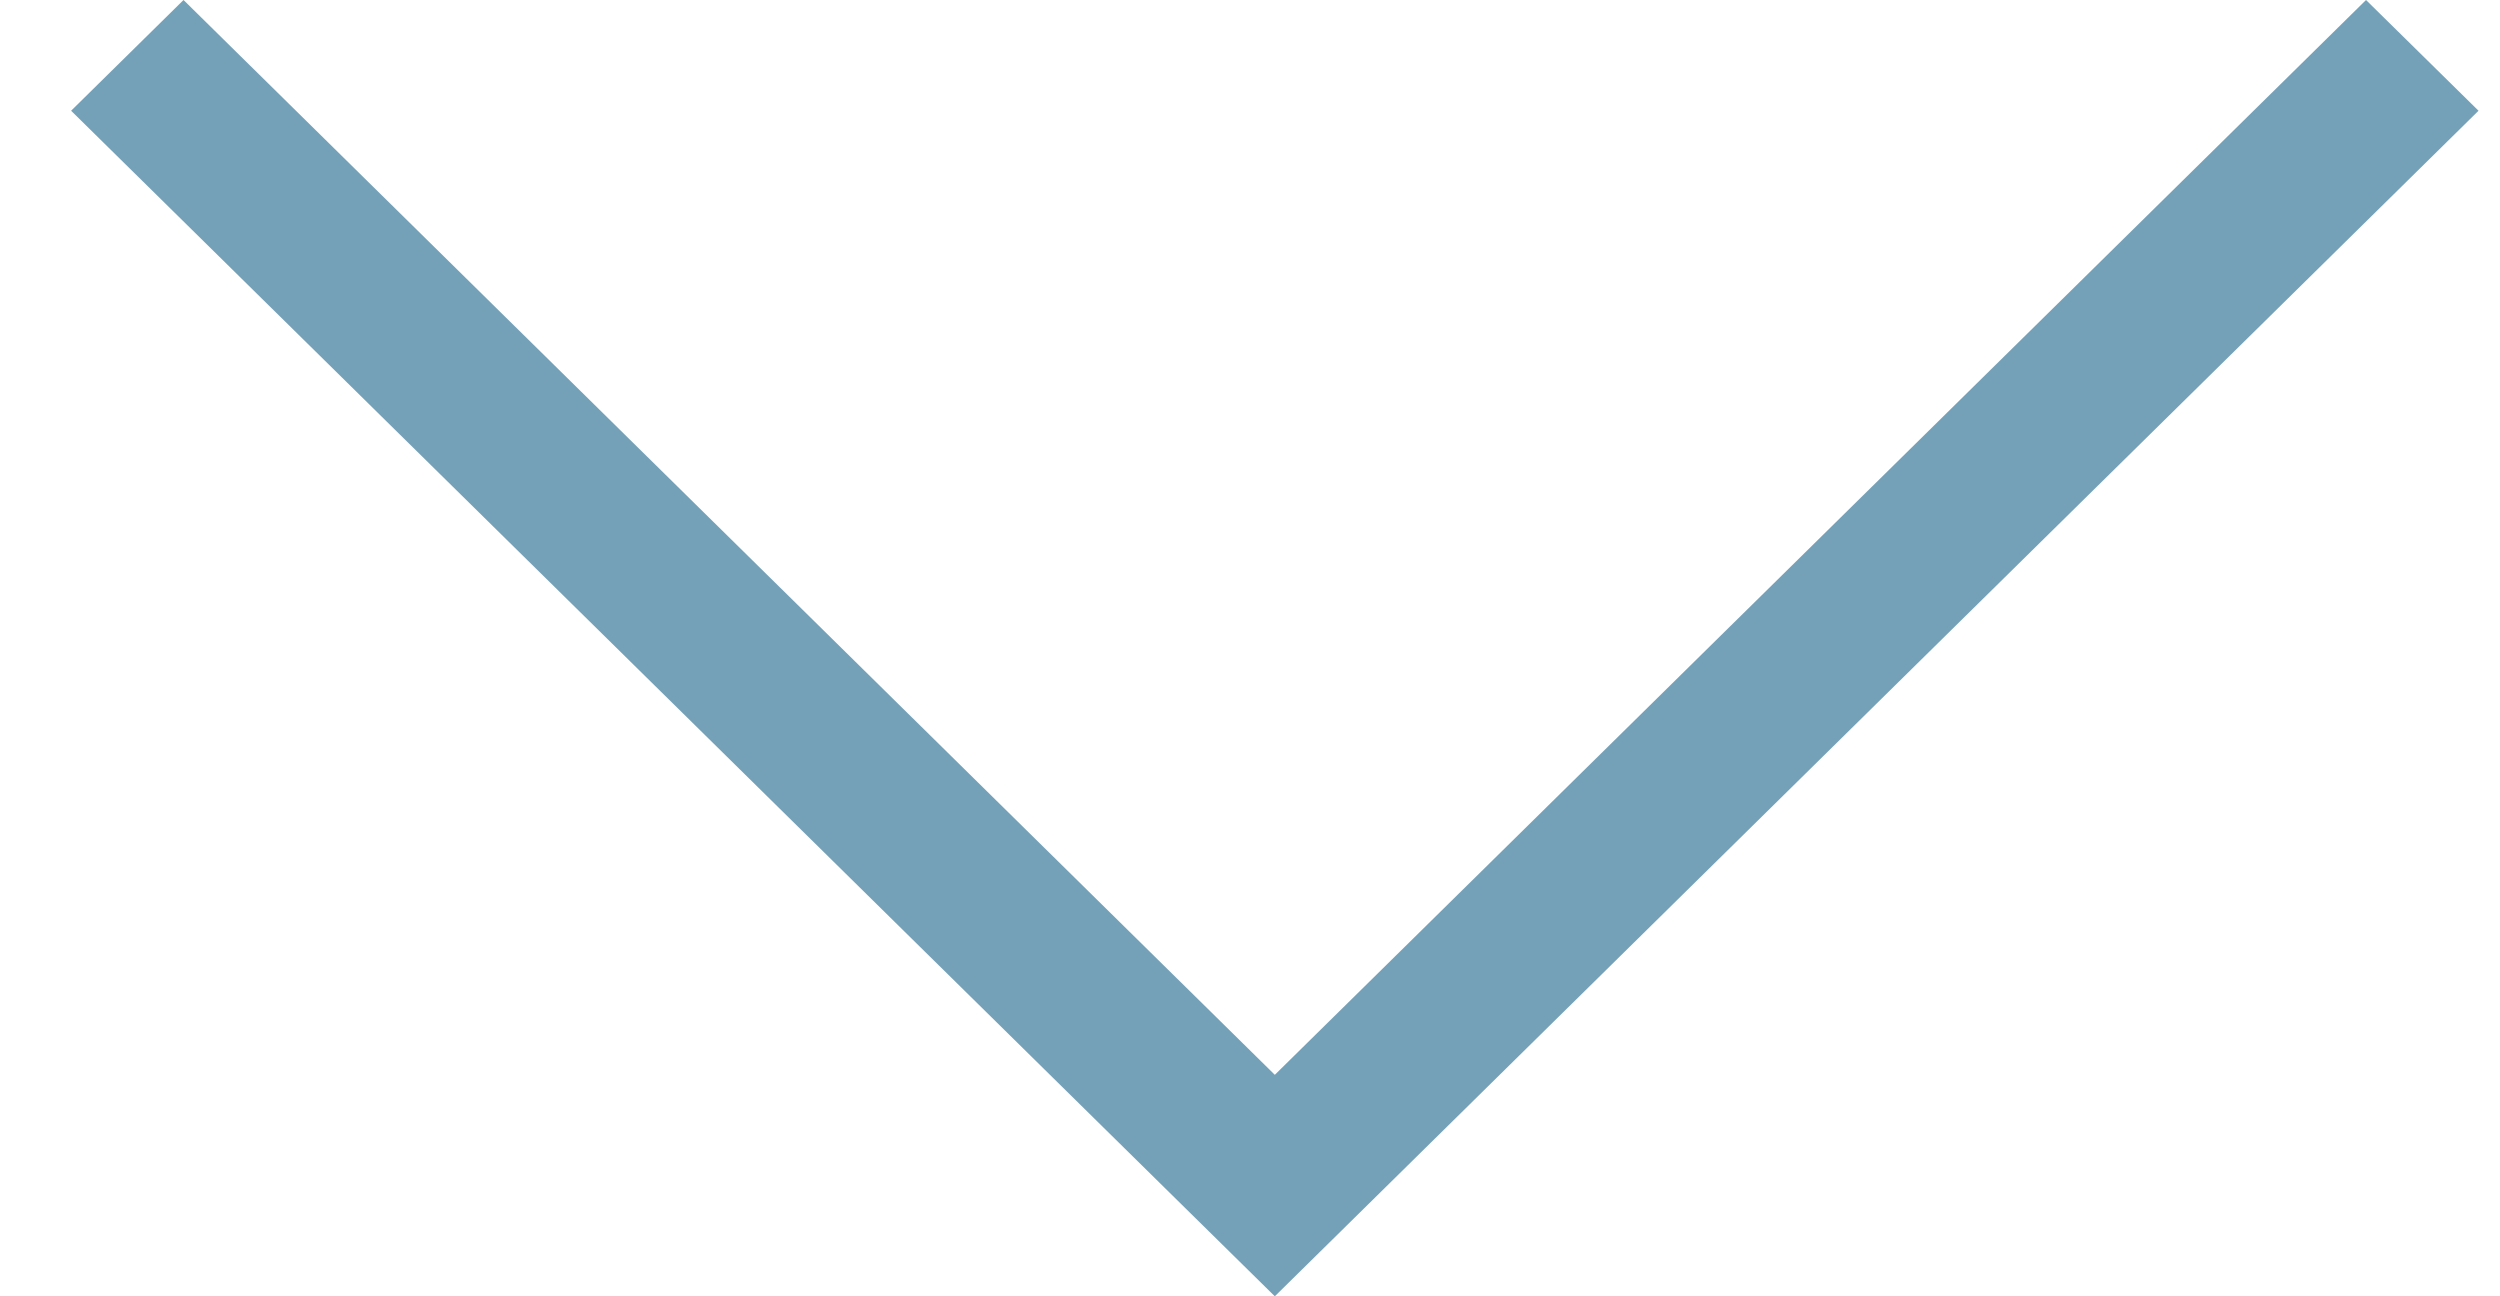 <?xml version="1.0" encoding="utf-8"?>
<svg xmlns="http://www.w3.org/2000/svg" fill="none" height="14" viewBox="0 0 27 14" width="27">
<path d="M26.768 1.196L13.768 14L0.768 1.196L1.982 0L13.768 11.608L25.553 0L26.768 1.196Z" fill="#75A1B8"/>
</svg>